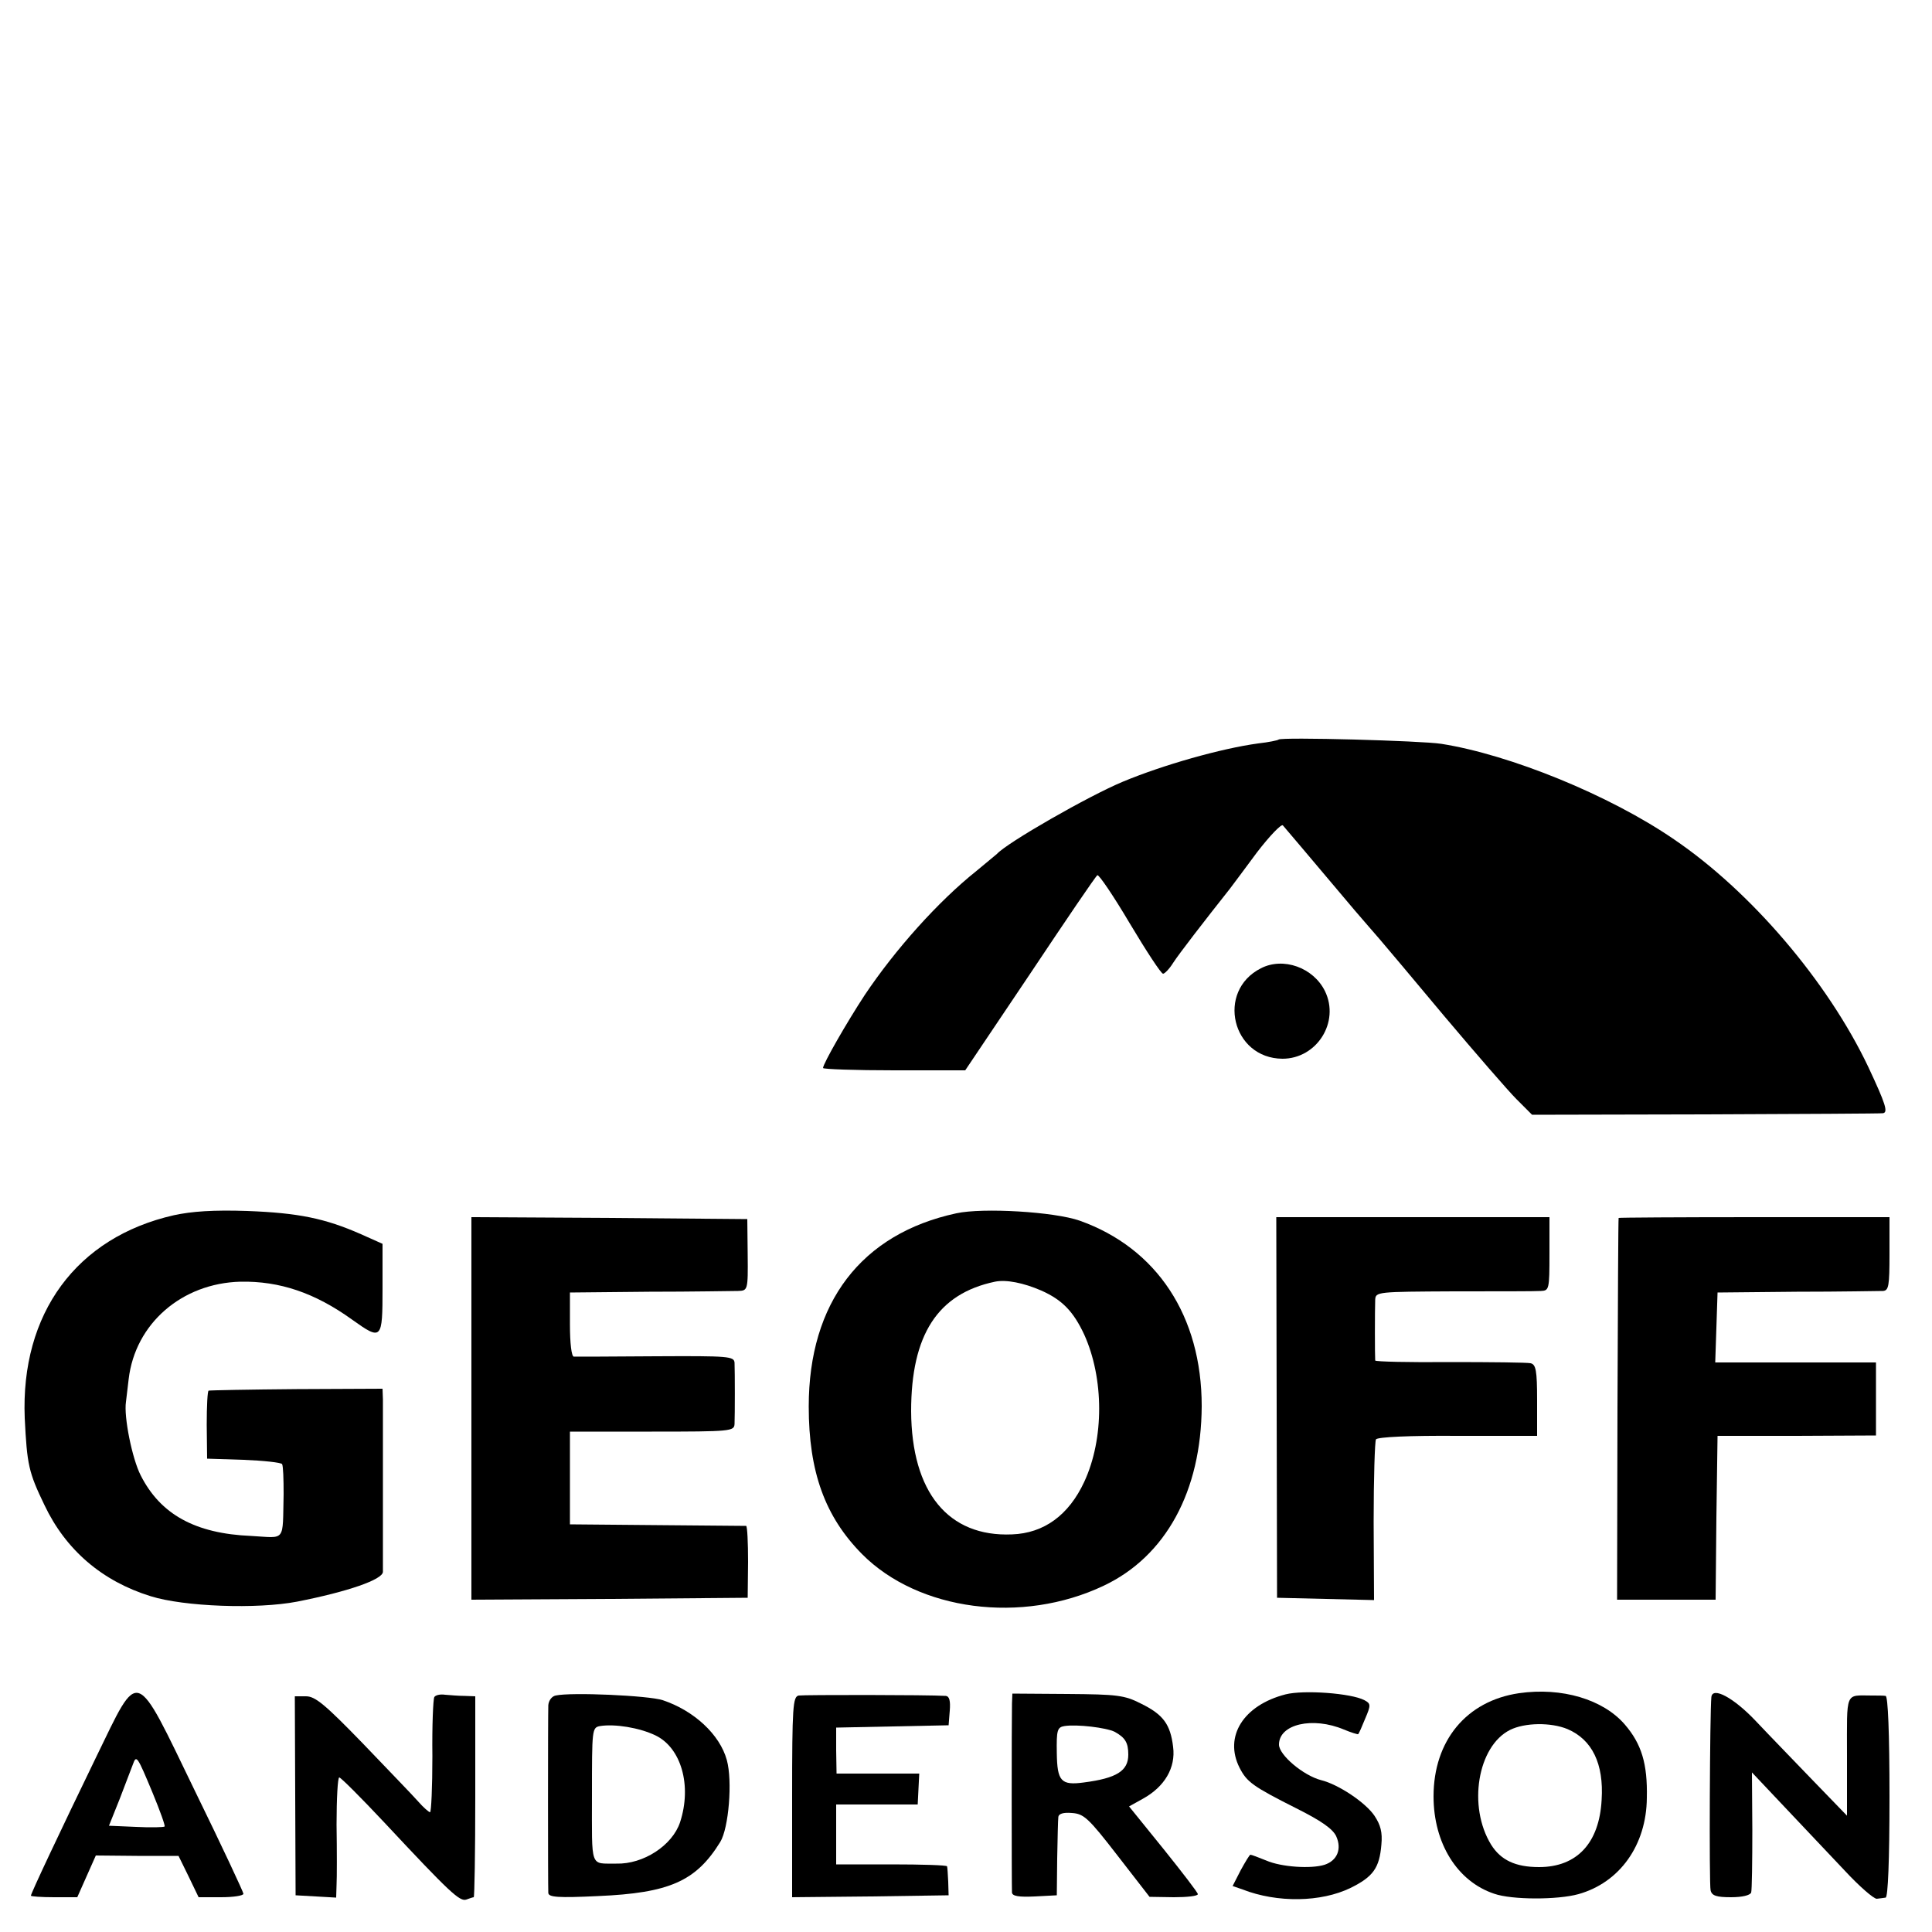 <?xml version="1.0" standalone="no"?>
<!DOCTYPE svg PUBLIC "-//W3C//DTD SVG 20010904//EN"
 "http://www.w3.org/TR/2001/REC-SVG-20010904/DTD/svg10.dtd">
<svg version="1.0" xmlns="http://www.w3.org/2000/svg"
 width="500pt" height="500pt" viewBox="0 0 500 500"
 preserveAspectRatio="xMidYMid meet">
<g transform="translate(0,500) scale(0.1,-0.1)"
fill="#000000" stroke="none">
<path d="M3309 3086 c-2 -2 -26 -7 -53 -10 -96 -13 -247 -56 -350 -99 -89 -37
-300 -158 -326 -187 -3 -3 -27 -22 -53 -44 -99 -79 -210 -203 -289 -321 -46
-70 -108 -178 -108 -189 0 -3 83 -6 184 -6 l184 0 168 250 c92 138 170 253
174 255 4 2 42 -54 84 -125 43 -72 81 -130 86 -130 4 0 16 12 26 28 14 22 82
110 147 192 7 9 38 51 70 94 33 43 63 74 67 70 7 -8 57 -67 186 -220 23 -27
52 -60 64 -74 12 -14 88 -104 168 -200 81 -96 165 -193 187 -215 l40 -40 450
1 c248 1 453 2 458 3 14 2 7 24 -38 120 -105 221 -304 454 -503 589 -166 114
-424 219 -602 247 -50 8 -414 18 -421 11z"/>
<path d="M3263 2494 c-116 -59 -75 -233 56 -234 89 0 149 95 110 175 -30 61
-108 89 -166 59z"/>
<path d="M450 1855 c-252 -57 -397 -254 -386 -525 6 -121 10 -140 51 -225 55
-116 149 -197 275 -236 86 -27 275 -34 379 -14 132 26 221 57 222 77 0 10 0
108 0 218 0 110 0 213 0 228 l-1 28 -222 -1 c-123 -1 -225 -3 -228 -4 -3 0 -5
-40 -5 -88 l1 -88 94 -3 c52 -2 97 -7 100 -11 3 -5 4 -40 4 -78 -3 -126 7
-113 -84 -108 -145 6 -235 56 -286 157 -22 43 -44 152 -38 190 1 7 4 34 7 59
17 144 138 248 289 252 102 2 193 -29 289 -98 77 -55 79 -53 79 81 l0 115 -56
25 c-93 41 -162 55 -294 60 -88 3 -144 -1 -190 -11z"/>
<path d="M2475 1860 c-246 -53 -382 -231 -382 -500 0 -169 42 -285 138 -382
146 -147 414 -182 625 -82 161 76 253 245 254 465 0 233 -116 409 -316 480
-66 23 -250 34 -319 19z m220 -200 c54 -24 83 -54 111 -114 51 -113 52 -269 0
-381 -40 -86 -104 -133 -187 -136 -165 -7 -260 109 -261 319 0 198 69 304 217
335 29 6 74 -3 120 -23z"/>
<path d="M1220 1355 l0 -495 358 2 357 3 1 93 c0 50 -2 92 -5 93 -4 0 -107 1
-231 2 l-225 2 0 120 0 120 212 0 c206 0 213 1 214 20 1 25 1 133 0 158 -1 17
-15 18 -203 17 -112 -1 -208 -1 -213 -1 -6 1 -10 34 -10 84 l0 82 205 2 c113
0 216 2 230 2 25 1 26 1 25 94 l-1 92 -357 3 -357 2 0 -495z"/>
<path d="M3304 1358 l1 -493 125 -3 126 -3 -1 203 c0 112 3 208 6 213 5 6 86
10 212 9 l205 0 0 92 c0 77 -3 93 -17 96 -9 2 -103 3 -208 3 -106 -1 -193 1
-194 4 -1 9 -1 133 0 157 1 21 5 21 204 22 111 0 212 0 225 1 21 1 22 4 22 96
l0 95 -354 0 -353 0 1 -492z"/>
<path d="M4189 1848 c-1 -2 -2 -225 -3 -495 l-1 -493 127 0 128 0 2 212 3 212
205 0 205 1 0 95 0 94 -208 0 -208 0 3 90 3 91 205 2 c113 0 213 2 223 2 15 1
17 13 17 96 l0 95 -350 0 c-192 0 -351 -1 -351 -2z"/>
<path d="M3327 615 c-109 -28 -160 -109 -119 -190 19 -37 34 -48 147 -105 64
-32 94 -53 103 -72 15 -33 3 -63 -30 -74 -35 -11 -112 -6 -151 11 -20 8 -38
15 -41 15 -2 0 -13 -18 -25 -40 l-21 -41 26 -9 c90 -35 203 -33 279 4 59 29
75 52 80 112 3 32 -2 51 -18 75 -23 34 -93 81 -138 92 -46 12 -109 65 -109 92
0 53 87 73 168 39 19 -8 36 -13 37 -12 2 2 10 20 18 40 15 35 15 39 -2 48 -34
18 -157 27 -204 15z"/>
<path d="M3931 618 c-136 -20 -221 -123 -221 -267 0 -121 61 -220 157 -252 46
-16 164 -16 218 -1 107 30 176 127 177 249 2 89 -14 140 -57 190 -56 65 -163
97 -274 81z m126 -93 c63 -27 94 -89 88 -183 -6 -112 -64 -174 -162 -174 -61
0 -99 18 -124 58 -61 99 -35 255 49 297 38 19 106 20 149 2z"/>
<path d="M249 453 c-95 -196 -169 -353 -169 -359 0 -2 27 -4 60 -4 l60 0 24
54 24 54 107 -1 107 0 26 -53 26 -54 58 0 c32 0 58 4 58 9 0 4 -56 124 -125
265 -158 326 -143 321 -256 89z m146 -93 c19 -46 33 -85 31 -87 -2 -2 -35 -3
-74 -1 l-70 3 28 70 c15 39 30 79 34 89 9 25 11 22 51 -74z"/>
<path d="M1124 608 c-3 -5 -6 -74 -5 -153 0 -80 -3 -145 -6 -145 -3 0 -17 12
-31 28 -13 15 -78 82 -143 150 -97 100 -123 122 -147 122 l-29 0 1 -257 1
-258 53 -3 52 -3 1 33 c1 18 1 88 0 156 0 67 3 122 7 122 4 0 57 -53 117 -117
170 -182 195 -205 212 -199 8 3 17 6 19 6 2 0 4 117 4 260 l0 260 -27 1 c-16
0 -38 2 -51 3 -13 2 -25 -1 -28 -6z"/>
<path d="M1438 612 c-10 -2 -18 -13 -19 -25 -1 -30 -1 -468 0 -486 1 -11 25
-13 129 -8 184 8 253 38 316 140 22 36 32 158 17 212 -18 66 -85 128 -166 155
-37 12 -237 21 -277 12z m258 -103 c67 -32 95 -130 64 -225 -20 -60 -95 -109
-165 -107 -69 1 -63 -16 -63 177 0 171 0 175 21 179 38 6 101 -4 143 -24z"/>
<path d="M2067 612 c-15 -3 -17 -28 -17 -263 l0 -259 202 2 203 3 -1 35 c-1
19 -2 37 -3 40 -1 3 -65 5 -144 5 l-143 0 0 77 0 78 106 0 105 0 2 40 2 40
-107 0 -107 0 -1 60 0 59 145 3 146 3 3 38 c2 25 -1 37 -10 38 -46 3 -368 3
-381 1z"/>
<path d="M2619 591 c-1 -31 -1 -470 0 -489 1 -9 17 -12 59 -10 l57 3 1 95 c1
52 2 101 3 108 1 8 13 12 35 10 31 -2 43 -13 118 -110 l83 -107 63 -1 c34 0
62 3 62 8 0 4 -40 56 -89 117 l-89 110 36 20 c56 31 85 80 78 134 -7 59 -26
84 -83 112 -43 22 -62 24 -190 25 l-143 1 -1 -26z m266 -73 c27 -15 35 -28 35
-59 0 -42 -30 -61 -115 -72 -59 -8 -69 3 -70 76 -1 59 1 67 20 70 32 5 108 -4
130 -15z"/>
<path d="M4429 608 c-4 -38 -6 -486 -2 -500 3 -14 15 -18 53 -18 29 0 49 5 52
12 2 7 3 80 3 162 l-1 149 85 -90 c47 -50 117 -124 155 -164 38 -41 75 -73 83
-73 7 1 18 2 23 3 6 1 10 95 10 261 0 166 -4 260 -10 261 -5 1 -21 1 -35 1
-71 0 -65 14 -65 -156 l0 -155 -89 92 c-49 51 -116 120 -148 154 -56 59 -111
89 -114 61z"/>
</g>
</svg>
